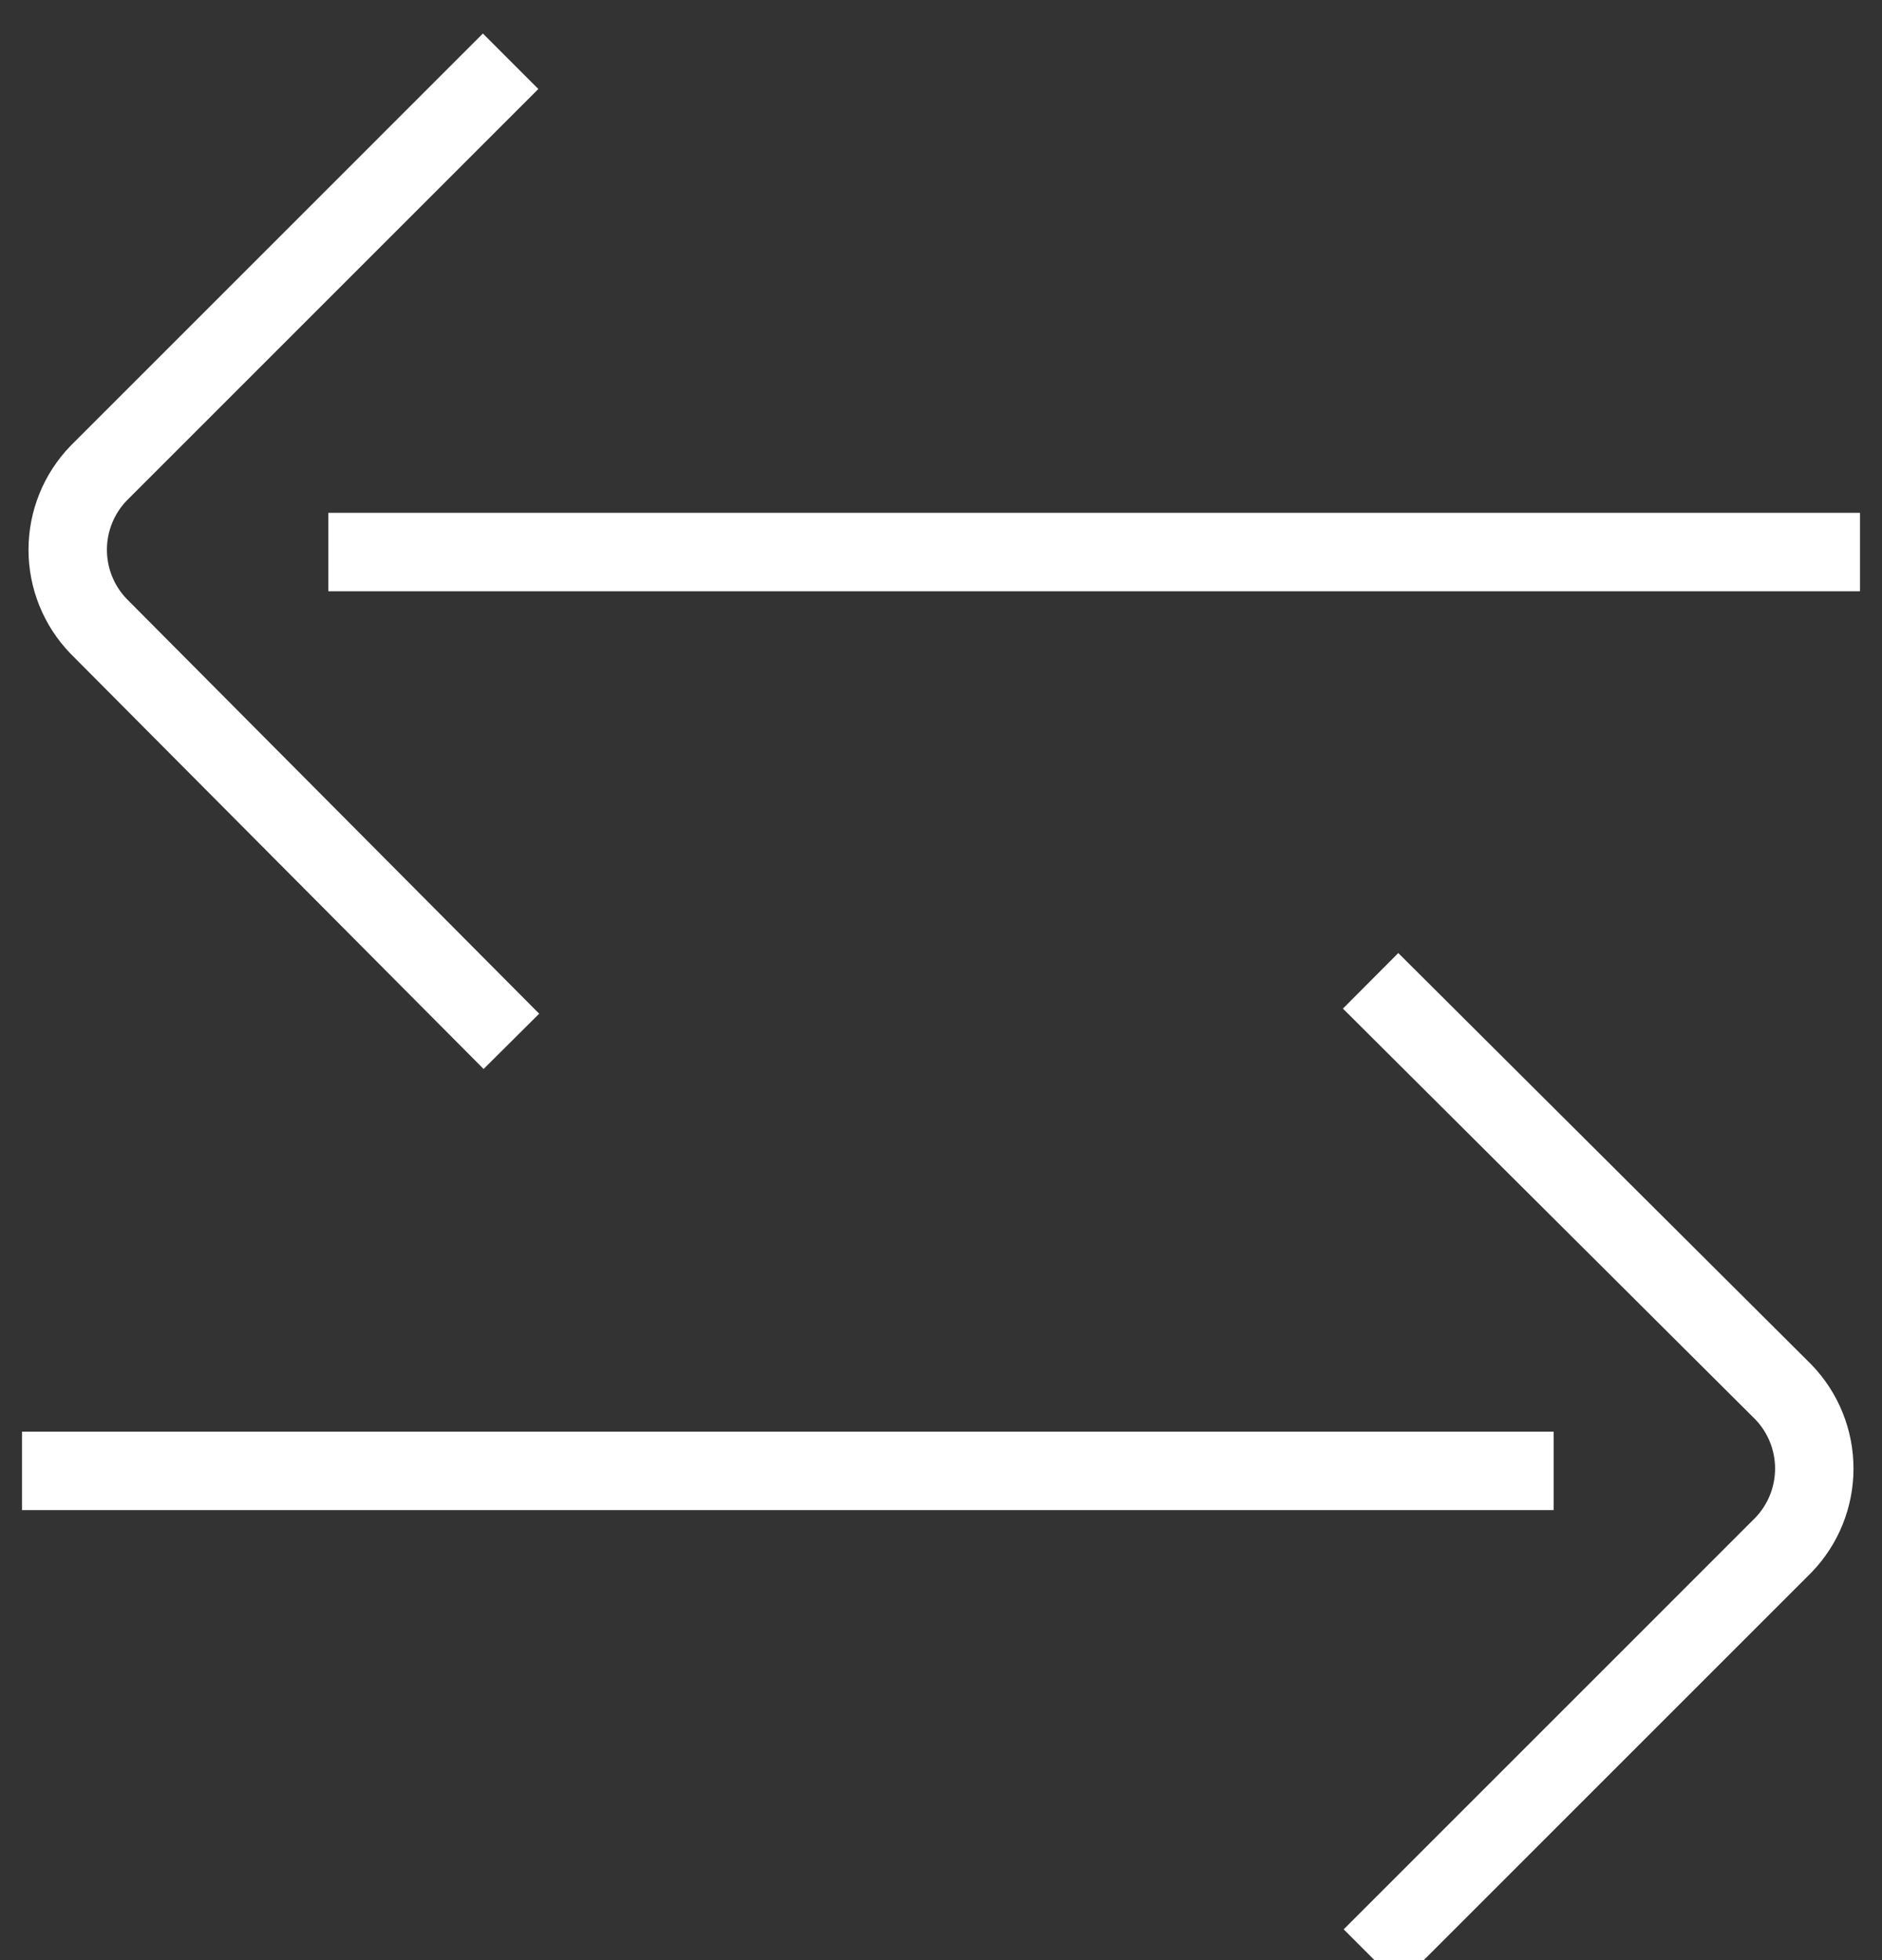 <svg width="48" height="50" viewBox="0 0 48 50" fill="none" xmlns="http://www.w3.org/2000/svg">
<rect x="0" y="0" width="48" height="50" fill="#333333" stroke="none"/>
<path fill-rule="evenodd" clip-rule="evenodd" d="M13.73 2.27L3.23 12.771C2.907 13.108 2.727 13.557 2.727 14.024C2.727 14.491 2.907 14.94 3.231 15.277L13.752 25.858L12.334 27.268L1.807 16.682L1.801 16.677L1.796 16.671C1.11 15.96 0.727 15.011 0.727 14.024C0.727 13.036 1.11 12.087 1.796 11.376L1.802 11.37L1.809 11.363L12.316 0.855L13.73 2.27ZM47.438 13.082H8.375V15.082H47.438V13.082ZM39.625 38.52H0.562V36.52H39.625V38.52ZM34.251 25.728L44.771 36.209C45.093 36.546 45.273 36.994 45.273 37.461C45.273 37.928 45.093 38.377 44.77 38.714L34.27 49.215L35.684 50.629L46.191 40.121L46.198 40.115L46.204 40.108C46.89 39.398 47.273 38.449 47.273 37.461C47.273 36.473 46.89 35.524 46.204 34.813L46.197 34.806L46.19 34.799L35.663 24.311L34.251 25.728Z" fill="white"/>
</svg>
